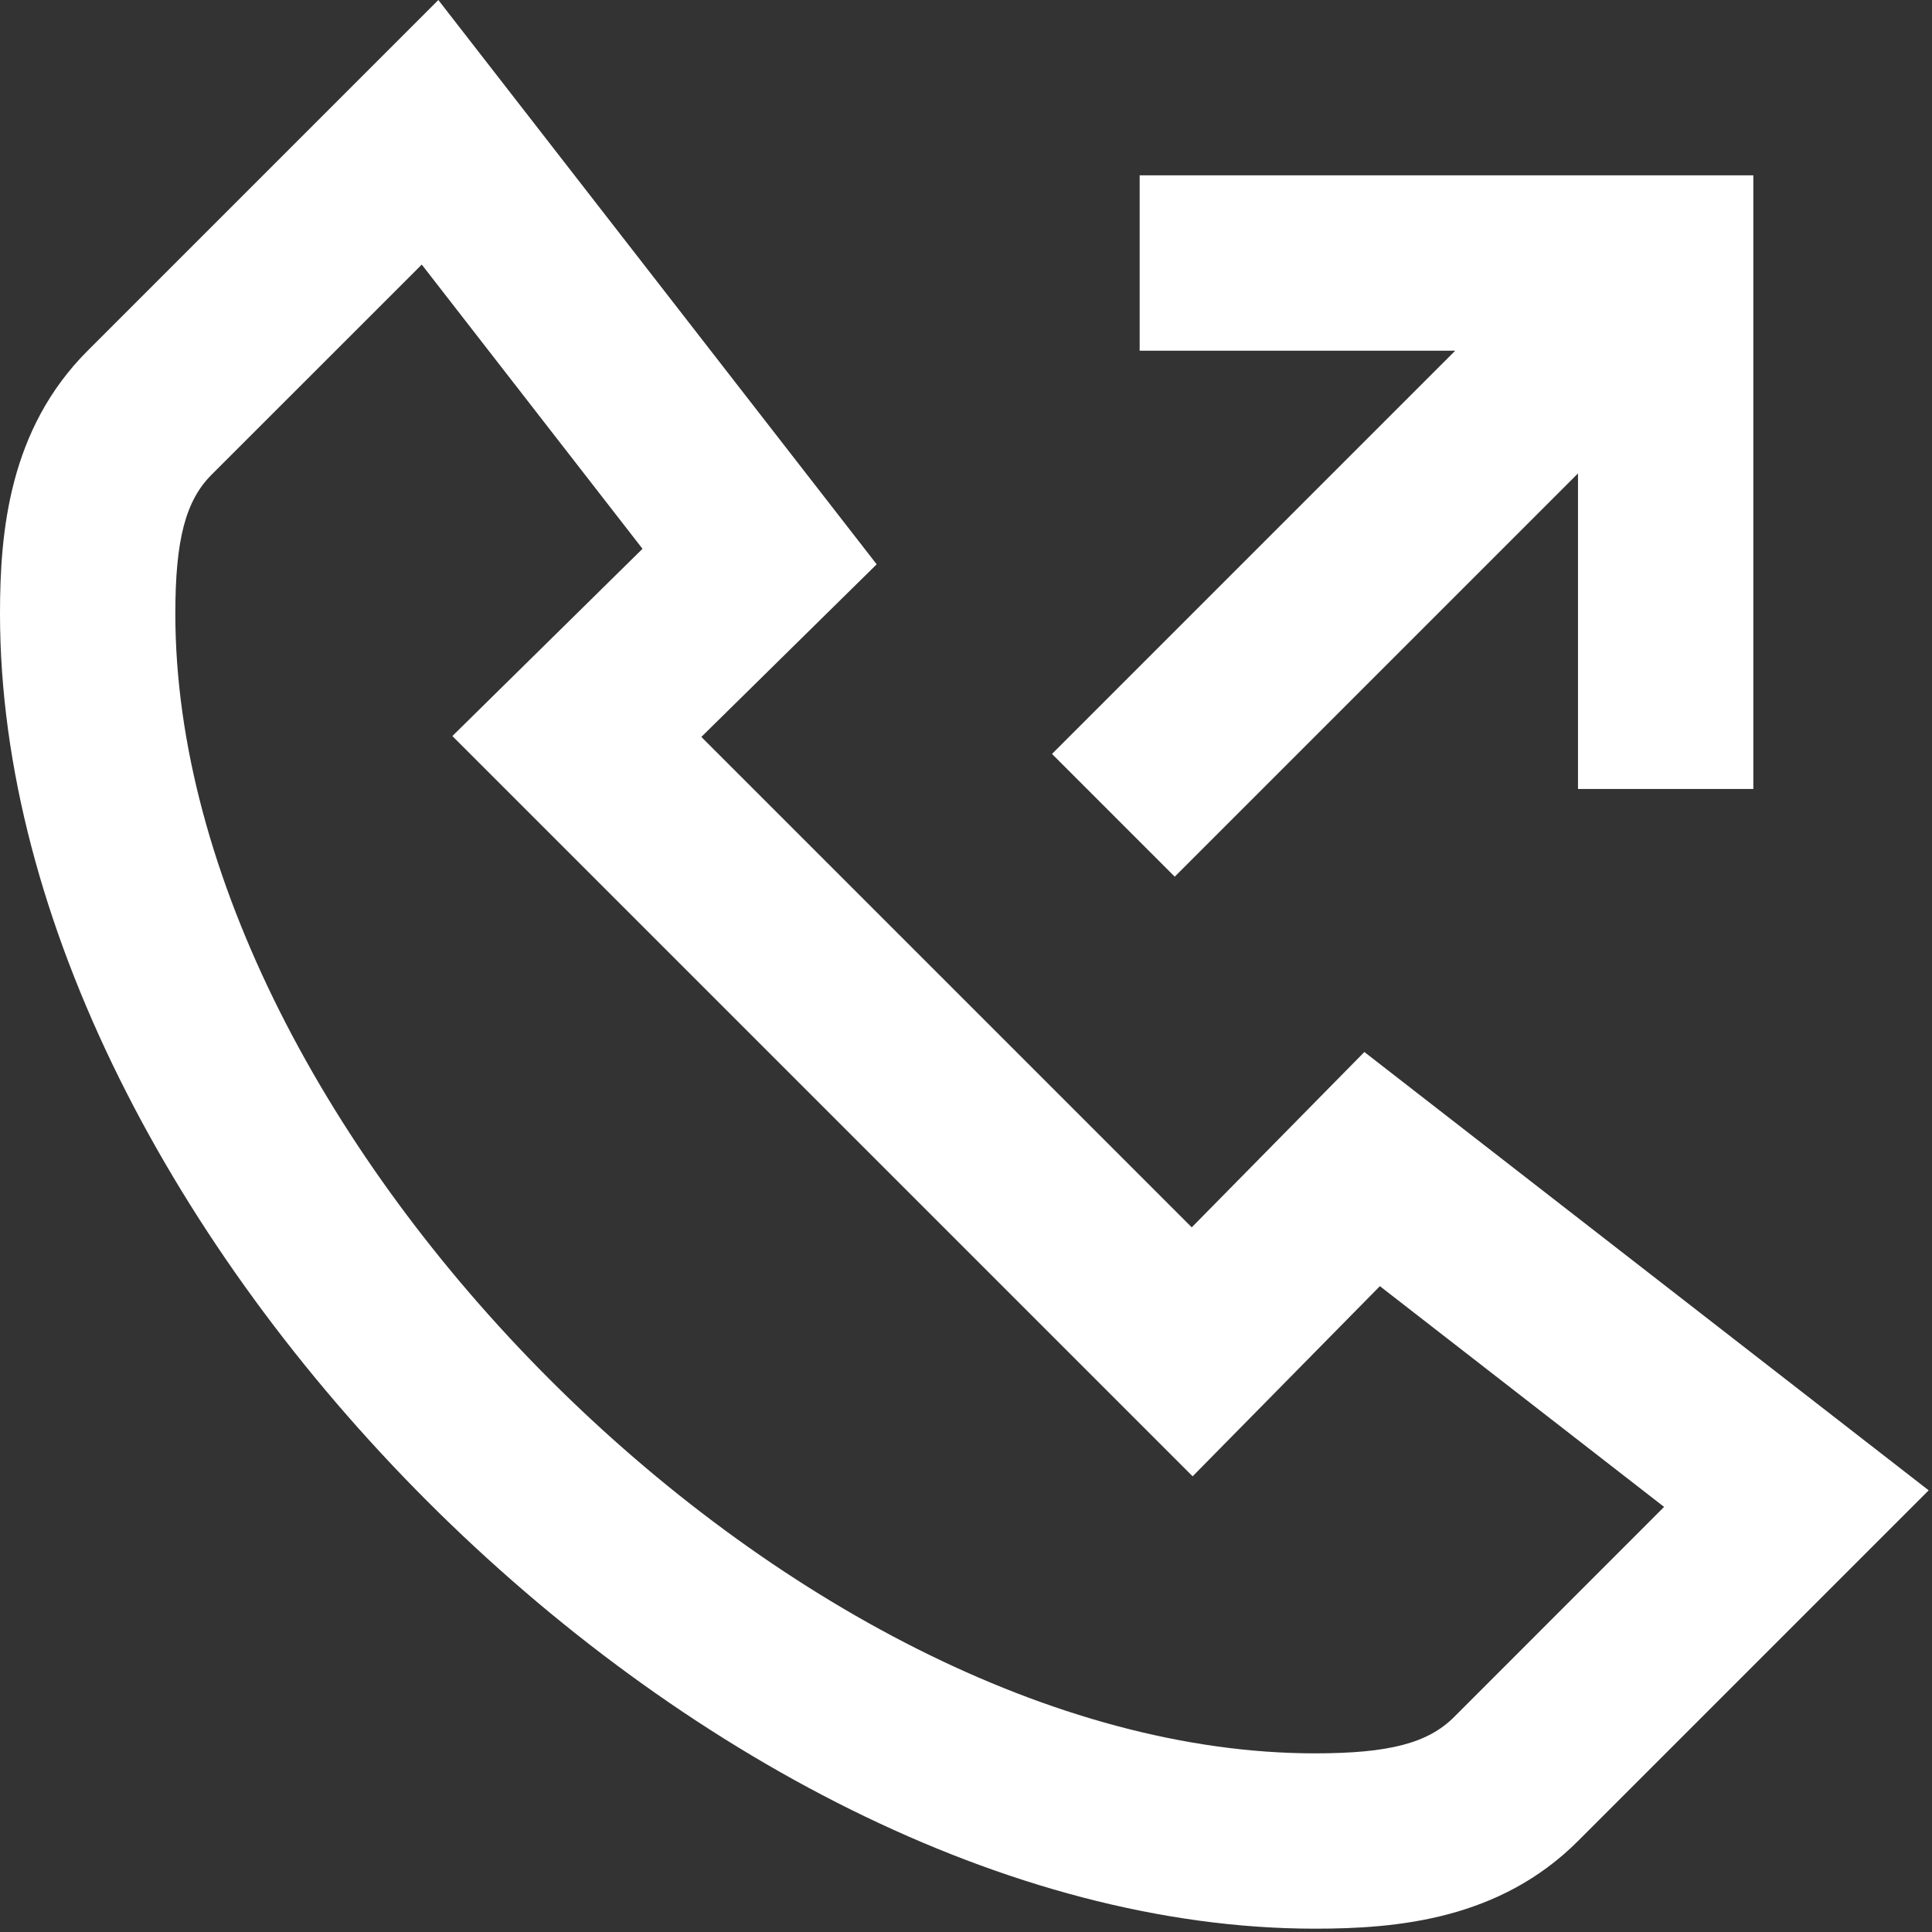 <svg xmlns="http://www.w3.org/2000/svg" xmlns:xlink="http://www.w3.org/1999/xlink" width="203" height="203" viewBox="0 0 203 203">
  <rect x="0" y="0" width="203" height="203" fill="#333333" stroke="none"/>
  <defs>
    <clipPath id="clip-path">
      <rect id="Rectangle_77" data-name="Rectangle 77" width="203" height="203" fill="#fff"/>
    </clipPath>
  </defs>
  <g id="Group_150" data-name="Group 150" transform="translate(-16630 -799)">
    <g id="Group_149" data-name="Group 149" transform="translate(16630 799)">
      <g id="Group_148" data-name="Group 148" clip-path="url(#clip-path)">
        <path id="Path_82" data-name="Path 82" d="M143.357,110.537,125.22,128.96,73.691,77.431,92.114,59.294,46.057,0,9.211,36.846C.958,45.1,0,55.849,0,64.48c0,64.48,73.691,138.171,138.171,138.171,8.64,0,19.381-.958,27.634-9.211l36.846-36.846Zm9.423,69.878c-2.745,2.745-6.844,3.814-14.609,3.814-54.835,0-119.748-64.913-119.748-119.748,0-7.765,1.069-11.864,3.814-14.609L44.316,27.8,67.51,57.663,47.531,77.339l77.781,77.781,19.676-19.98,29.863,23.194Zm-29.348-88.3,42.372-42.372V82.9h18.423V18.423h-64.48V36.846h33.161L110.537,79.218Z" transform="translate(0)" fill="#fff"/>
      </g>
    </g>
  </g>
</svg>

